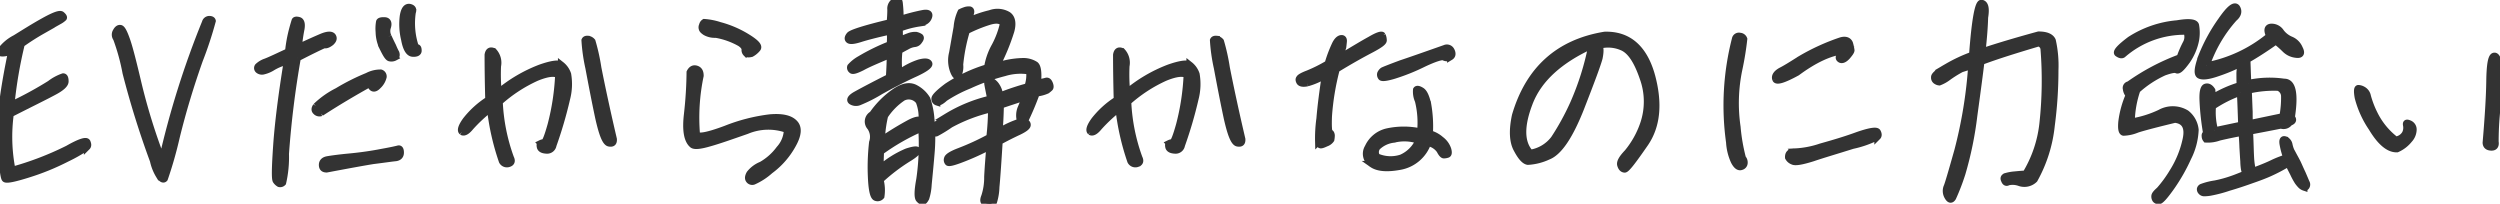 <svg id="グループ_560" data-name="グループ 560" xmlns="http://www.w3.org/2000/svg" xmlns:xlink="http://www.w3.org/1999/xlink" width="381.518" height="31.094" viewBox="0 0 381.518 31.094">
  <defs>
    <clipPath id="clip-path">
      <rect id="長方形_300" data-name="長方形 300" width="381.518" height="31.094" fill="#333" stroke="#333" stroke-width="1"/>
    </clipPath>
  </defs>
  <g id="グループ_559" data-name="グループ 559" transform="translate(0 0)" clip-path="url(#clip-path)">
    <path id="パス_935" data-name="パス 935" d="M.028,8.439a6.393,6.393,0,0,1,2.3-1.976C3.715,5.608,5.164,4.686,6.711,3.83s2.436-1.185,2.7-.955.362.395.3.494a3.272,3.272,0,0,1-.757.526c-.395.231-1.25.691-2.469,1.416A36.23,36.23,0,0,0,3.287,7.353a66.458,66.458,0,0,0-1.581,9.284A56.644,56.644,0,0,0,7.632,13.41a7.086,7.086,0,0,1,2.008-1.086c.231,0,.33.263.33.725,0,.493-.659,1.053-1.943,1.712-1.284.691-3.456,1.745-6.419,3.259a25.881,25.881,0,0,0,.263,8.56,47.1,47.1,0,0,0,8.494-3.259C12.143,22.3,13.131,22,13.3,22.3c.165.33.165.593,0,.758A22.927,22.927,0,0,1,10.2,24.834a36.813,36.813,0,0,1-5.992,2.436c-2.107.658-3.26.889-3.457.658-.2-.2-.4-1.877-.659-5.07S.39,14.892,1.739,8.5C.423,8.867-.137,8.834.028,8.439" transform="translate(0 -0.633)" fill="#333" stroke="#333" stroke-width="1"/>
    <path id="パス_936" data-name="パス 936" d="M37.062,3.789c.3,0,.461.1.494.263a58.2,58.2,0,0,1-1.976,5.992c-1.349,3.819-2.535,7.7-3.522,11.72a60.829,60.829,0,0,1-1.811,6.354c-.2.231-.493.066-.855-.494a7.2,7.2,0,0,1-.89-2.239,136.829,136.829,0,0,1-4.181-13.4,31.732,31.732,0,0,0-1.448-5.267.942.942,0,0,1-.033-1.087c.2-.362.428-.526.691-.461.263.1.56.691.955,1.811s.955,3.293,1.712,6.518a92.472,92.472,0,0,0,3.655,11.753A134.131,134.131,0,0,1,36.437,4.283a.653.653,0,0,1,.626-.494" transform="translate(-5.123 -0.856)" fill="#333" stroke="#333" stroke-width="1"/>
    <path id="パス_937" data-name="パス 937" d="M56.868,9.176a142.4,142.4,0,0,0-1.81,14.618A17.4,17.4,0,0,1,54.63,28.2a.568.568,0,0,1-.56.165,1.533,1.533,0,0,1-.494-.461c-.2-.23-.164-2.008.066-5.366.231-3.326.757-7.605,1.613-12.84a8.047,8.047,0,0,0-2.14.856,4.521,4.521,0,0,1-1.448.626.878.878,0,0,1-.79-.165.41.41,0,0,1-.066-.559,3.224,3.224,0,0,1,1.218-.725c.692-.263,1.844-.823,3.424-1.548a21.807,21.807,0,0,1,.626-3.424c.165-.625.3-1.054.362-1.25.033-.165.263-.2.626-.1s.493.56.362,1.317a26.01,26.01,0,0,0-.4,2.8c1.548-.725,2.733-1.251,3.589-1.613.823-.329,1.383-.362,1.613-.066.2.3.131.592-.264.955-.428.329-.79.461-1.02.362-.823.362-2.173,1.02-4.083,2.008m2.832,8.2c-.263-.2-.263-.494,0-.856a13.253,13.253,0,0,1,3.259-2.3,32.745,32.745,0,0,1,4.576-2.3,4.25,4.25,0,0,1,2.041-.494.591.591,0,0,1,.395.626,2.757,2.757,0,0,1-.823,1.383c-.56.592-.988.461-1.219-.362-2.6,1.448-5.1,2.93-7.473,4.478a.757.757,0,0,1-.757-.165m.922,8.1c0-.427.263-.724.79-.823.56-.1,1.679-.263,3.424-.427q2.568-.247,4.839-.692c1.482-.263,2.338-.461,2.568-.526s.362.132.362.592c0,.494-.3.79-.889.823-.626.067-1.712.231-3.325.429-1.613.263-3.951.691-7.078,1.284-.461,0-.691-.2-.691-.659M70.729,5.916c.264.592.494,1.054.691,1.448a10.971,10.971,0,0,0,.494,1.054c.1.329.033.56-.2.659a1.12,1.12,0,0,1-.79.1c-.263-.066-.56-.56-.987-1.416a5.722,5.722,0,0,1-.659-2.568,5.736,5.736,0,0,1,.066-1.548c.066-.164.362-.23.856-.2.461.033.626.427.395,1.086a1.908,1.908,0,0,0,.132,1.383m4.379,1.646q.2,0,.2.494c0,.3-.3.461-.823.428-.592,0-1.053-.691-1.317-2.14a9.9,9.9,0,0,1-.2-3.588c.165-.988.494-1.416.988-1.35.493.1.626.362.461.79a11.348,11.348,0,0,0,.494,5.366Z" transform="translate(-11.457 -0.316)" fill="#333" stroke="#333" stroke-width="1"/>
    <path id="パス_938" data-name="パス 938" d="M91.031,21.856c-.262-.231-.1-.823.594-1.777a13.794,13.794,0,0,1,3.457-3.128c-.066-2.535-.1-4.807-.1-6.848.1-.592.395-.757.889-.526a2.55,2.55,0,0,1,.626,2.238,28.646,28.646,0,0,0,.1,4.017,22.359,22.359,0,0,1,6.387-3.753c1.679-.593,2.8-.757,3.194-.461a3.09,3.09,0,0,1,1.02,1.448,8.849,8.849,0,0,1-.165,3.753,63.463,63.463,0,0,1-2.073,7.078.947.947,0,0,1-1.054.79c-.594-.033-.889-.231-.955-.526s-.033-.494.1-.56a1.288,1.288,0,0,1,.493-.132c.2-.033.56-.922,1.054-2.7a36.464,36.464,0,0,0,1.152-7.605c-.625-.362-1.712-.23-3.325.428A22.254,22.254,0,0,0,96.76,17.28a28.714,28.714,0,0,0,1.712,8.56q.347.691-.295.889a.829.829,0,0,1-1.021-.395,37.34,37.34,0,0,1-1.811-8,23.547,23.547,0,0,0-3,2.8c-.559.691-1.02.921-1.318.724M113.485,23.6c-.56-.1-1.054-1.383-1.613-3.852-.527-2.469-1.021-5.037-1.515-7.67a26.589,26.589,0,0,1-.592-4.181c.066-.165.23-.231.526-.2a1.062,1.062,0,0,1,.626.362,30.248,30.248,0,0,1,.889,4.016c.493,2.5,1.251,6.124,2.37,10.9.033.527-.164.724-.691.626" transform="translate(-20.532 -1.737)" fill="#333" stroke="#333" stroke-width="1"/>
    <path id="パス_939" data-name="パス 939" d="M135.437,18.372a61.077,61.077,0,0,0,.395-6.354c.231-.461.56-.658.988-.526s.626.461.626,1.054a31.037,31.037,0,0,0-.56,8.955c.231.461,1.712.165,4.378-.823a27.033,27.033,0,0,1,6.782-1.745c1.877-.165,3.128.132,3.786.855.659.691.56,1.811-.328,3.358a12.124,12.124,0,0,1-3.424,3.885,9.624,9.624,0,0,1-2.535,1.647.608.608,0,0,1-.691-.231c-.165-.231-.132-.527.1-.955a4.365,4.365,0,0,1,1.811-1.349,8.8,8.8,0,0,0,2.732-2.436,4.527,4.527,0,0,0,1.185-2.93,8.5,8.5,0,0,0-6.156.165c-2.37.823-4.214,1.482-5.63,1.877-1.448.428-2.338.526-2.667.263-.823-.691-1.086-2.271-.79-4.708m8.987-9.251a.71.71,0,0,1-.2-.593c0-.3-.231-.626-.724-.955a11.615,11.615,0,0,0-3.688-1.317,2.969,2.969,0,0,1-1.613-.362c-.3-.2-.461-.362-.494-.495a.673.673,0,0,1,.033-.559.711.711,0,0,1,.3-.461,9.644,9.644,0,0,1,2.338.461,15.638,15.638,0,0,1,4.214,1.811c1.383.855,1.877,1.415,1.547,1.777a3.106,3.106,0,0,1-.921.757c-.428.1-.659.066-.79-.066" transform="translate(-30.56 -0.986)" fill="#333" stroke="#333" stroke-width="1"/>
    <path id="パス_940" data-name="パス 940" d="M173.561,8.366c-1.942.823-3.358,1.416-4.247,1.91-.921.461-1.448.626-1.613.427a.468.468,0,0,1-.165-.526,5.6,5.6,0,0,1,1.448-1.153,31.147,31.147,0,0,1,4.576-2.238,10.141,10.141,0,0,0,0-2.008c-2.074.461-3.588.856-4.51,1.152s-1.514.362-1.745.2-.2-.428.1-.79c.3-.33,2.3-.988,6.156-1.91.066-.79.1-1.416.1-1.975a1.283,1.283,0,0,1,.395-1.087A4.679,4.679,0,0,1,174.714,0c.164-.033.3.164.329.658a18.16,18.16,0,0,1,.1,2.271,29.623,29.623,0,0,1,3.391-.889c.824-.165,1.153.033.955.56-.2.56-.691.856-1.514.955a14.36,14.36,0,0,0-2.964.79,16.912,16.912,0,0,1,0,1.843,8.828,8.828,0,0,1,1.383-.625,2.726,2.726,0,0,1,1.153-.2,1.867,1.867,0,0,1,.626.264c.132.131.066.329-.165.625a.905.905,0,0,1-.691.428,2.912,2.912,0,0,0-1.086.362c-.494.263-.922.494-1.251.691a14.822,14.822,0,0,0,0,3.424,10.743,10.743,0,0,1,3.029-1.58c.856-.231,1.35-.2,1.514.1s-.626.889-2.4,1.679c-1.778.823-3.457,1.712-5,2.568a21.662,21.662,0,0,1-3.161,1.613,1.322,1.322,0,0,1-1.284-.066c-.329-.231-.066-.626.79-1.086.889-.495,2.5-1.35,4.971-2.6.1-1.482.132-2.6.132-3.424m.659,5.7c1.317-.922,2.4-1.119,3.325-.56a4.6,4.6,0,0,1,1.678,1.613,11.833,11.833,0,0,1,.626,3.128,28.871,28.871,0,0,1,0,5.333c-.165,2.009-.33,3.556-.428,4.609a8.131,8.131,0,0,1-.362,2.041c-.165.3-.3.493-.461.526s-.362-.066-.626-.362c-.231-.3-.231-1.284.1-3.029a37.3,37.3,0,0,0,.3-7.77,32.853,32.853,0,0,0-6.223,3.557c-.033.855-.066,1.678-.066,2.535a15.088,15.088,0,0,1,4.05-2.535c1.021-.33,1.58-.4,1.613-.165,0,.231-.461.658-1.448,1.251a28.189,28.189,0,0,0-4.215,3.226,6.138,6.138,0,0,1,.132,2.5.715.715,0,0,1-.823.2c-.362-.132-.592-1.054-.691-2.8a33.2,33.2,0,0,1,.165-5.63,2.59,2.59,0,0,0-.329-2.338,1.248,1.248,0,0,1,.329-1.942,13.688,13.688,0,0,1,3.358-3.391m3.753,1.416a1.919,1.919,0,0,0-2.47-.56,9.822,9.822,0,0,0-2.733,2.765,18.807,18.807,0,0,0-.493,3.687,48.06,48.06,0,0,1,4.313-2.634c1.119-.56,1.679-.593,1.777-.033a6.441,6.441,0,0,0-.395-3.226m10.469-2.765c-.066-.428.066-.56.395-.428a2.171,2.171,0,0,1,.988.855,3.058,3.058,0,0,1,.494,1.482,40.162,40.162,0,0,1,4.247-1.416,5.388,5.388,0,0,0,.263-2.337,8.443,8.443,0,0,0-3.819.263,31.219,31.219,0,0,0-5.366,1.91,21.077,21.077,0,0,0-3.72,1.942c-.526.494-.922.691-1.185.626a.523.523,0,0,1-.362-.56c0-.263.626-.922,1.909-1.877a23.328,23.328,0,0,1,6.124-2.864,9.85,9.85,0,0,1,1.152-3.292,13.725,13.725,0,0,0,1.284-3.457c-.395-.494-1.086-.56-2.107-.263a22.193,22.193,0,0,0-3.489,1.416,26.636,26.636,0,0,0-1.02,5.168,2.771,2.771,0,0,1-.3,1.647c-.2.23-.461-.033-.725-.725a4.576,4.576,0,0,1-.132-2.732c.2-1.12.428-2.436.691-3.919a6.8,6.8,0,0,1,.593-2.3,4.375,4.375,0,0,1,.626-.263,1.653,1.653,0,0,1,.757-.1c.2.066.231.3.1.659a9.917,9.917,0,0,0-.329,1.054,17.15,17.15,0,0,1,3.325-1.153,3.189,3.189,0,0,1,2.733.231c.626.427.79,1.284.461,2.469a32.32,32.32,0,0,1-2.206,5.333,13.249,13.249,0,0,1,4.016-.724,3.4,3.4,0,0,1,1.91.526c.362.3.494,1.185.362,2.733a8.7,8.7,0,0,0,1.317-.263c.2-.033.362.1.494.428s.132.56.033.658-.263.231-.428.362a5.129,5.129,0,0,1-1.613.428,42.217,42.217,0,0,1-1.843,4.345c.329.1.494.3.461.527-.033.263-.461.592-1.349,1.02-.856.395-1.844.889-2.93,1.482-.2,3.226-.362,5.564-.494,6.947a8.537,8.537,0,0,1-.362,2.238.929.929,0,0,1-.461.3,1.884,1.884,0,0,1-.79-.1c-.362-.132-.395-.461-.165-1.021A9.223,9.223,0,0,0,188.442,27c.066-1.448.2-3,.329-4.642a38.3,38.3,0,0,1-4.642,2.074c-.988.362-1.58.494-1.712.362a.573.573,0,0,1-.1-.593c.066-.3.691-.691,1.811-1.119a38.144,38.144,0,0,0,4.642-2.14,39.269,39.269,0,0,0,.263-4.313A24.867,24.867,0,0,0,182.78,19a20.934,20.934,0,0,1-2.141,1.317c-.2.066-.395,0-.56-.362-.165-.33.56-1.021,2.141-2.141a22.715,22.715,0,0,1,6.683-2.732c-.231-1.153-.395-1.943-.461-2.37m1.811,7.341a14.337,14.337,0,0,1,3.226-1.482,2.987,2.987,0,0,1,.033-2.008c.231-.56.494-1.152.725-1.745-1.416.461-2.733.889-3.786,1.251-.033,1.548-.1,2.864-.2,3.984" transform="translate(-37.75 0)" fill="#333" stroke="#333" stroke-width="1"/>
    <path id="パス_941" data-name="パス 941" d="M214.921,21.856c-.263-.231-.1-.823.593-1.777a13.794,13.794,0,0,1,3.457-3.128c-.066-2.535-.1-4.807-.1-6.848.1-.592.395-.757.889-.526a2.548,2.548,0,0,1,.626,2.238,28.646,28.646,0,0,0,.1,4.017,22.369,22.369,0,0,1,6.387-3.753c1.679-.593,2.8-.757,3.194-.461a3.085,3.085,0,0,1,1.02,1.448,8.845,8.845,0,0,1-.164,3.753,63.5,63.5,0,0,1-2.074,7.078.946.946,0,0,1-1.054.79c-.593-.033-.889-.231-.955-.526s-.033-.494.1-.56a1.3,1.3,0,0,1,.493-.132c.2-.033.56-.922,1.054-2.7a36.462,36.462,0,0,0,1.152-7.605c-.625-.362-1.712-.23-3.325.428a22.252,22.252,0,0,0-5.662,3.687,28.69,28.69,0,0,0,1.712,8.56q.346.691-.3.889a.829.829,0,0,1-1.021-.395,37.432,37.432,0,0,1-1.811-8,23.6,23.6,0,0,0-3,2.8c-.559.691-1.02.921-1.317.724M237.374,23.6c-.56-.1-1.054-1.383-1.613-3.852-.527-2.469-1.021-5.037-1.515-7.67a26.7,26.7,0,0,1-.592-4.181c.066-.165.23-.231.526-.2a1.057,1.057,0,0,1,.626.362,30.313,30.313,0,0,1,.89,4.016c.493,2.5,1.25,6.124,2.37,10.9.033.527-.164.724-.691.626" transform="translate(-48.511 -1.737)" fill="#333" stroke="#333" stroke-width="1"/>
    <path id="パス_942" data-name="パス 942" d="M257.338,14.233c-.626.132-1.02.066-1.184-.165-.132-.23-.165-.428-.033-.56.066-.165.526-.427,1.317-.724a23.128,23.128,0,0,0,3.029-1.515,20.017,20.017,0,0,1,1.119-2.963c.263-.527.56-.823.856-.889s.461.1.428.461c-.033.33-.066.659-.1.889-.066.231-.263.757-.56,1.613,2.008-1.185,3.556-2.14,4.708-2.765,1.12-.659,1.745-.855,1.877-.659a1.962,1.962,0,0,1,.164.757c0,.3-.659.758-2.041,1.482s-3.094,1.679-5.136,2.93a38.617,38.617,0,0,0-1.185,7.111c-.066,1.646,0,2.5.165,2.535.165.066.231.2.263.428a3.375,3.375,0,0,1-.066.659,1.515,1.515,0,0,1-.757.56c-.494.231-.79.329-.889.263-.132-.033-.231-.231-.3-.494a21.6,21.6,0,0,1,.2-3.522c.164-2.008.461-4.215.823-6.618a10.251,10.251,0,0,1-2.7,1.185m16.922,2.733a3.415,3.415,0,0,1-.3-1.712c.1-.165.362-.132.79.132s.724.955.988,2.074a19.509,19.509,0,0,1,.263,4.478,4.2,4.2,0,0,1,1.712.922,3.054,3.054,0,0,1,1.086,1.482c.132.461.1.724-.066.79a1.826,1.826,0,0,1-.559.1c-.165,0-.4-.264-.626-.725a2.79,2.79,0,0,0-1.811-1.152,5.553,5.553,0,0,1-4.248,3.621c-1.942.362-3.39.264-4.28-.362a1.858,1.858,0,0,1-.626-2.568,4.266,4.266,0,0,1,2.93-2.4,11.881,11.881,0,0,1,5.07,0,13.869,13.869,0,0,0-.329-4.674m-3.72,5.86a4.285,4.285,0,0,0-2.5,1.153,1.235,1.235,0,0,0-.067,1.481,5.247,5.247,0,0,0,3.721.165,5.112,5.112,0,0,0,2.634-2.634,6.694,6.694,0,0,0-3.786-.165m8.79-13.531c.2.428.164.757-.165.955a.97.97,0,0,1-.987.033c-.264-.165-1.35.164-3.1.987a30.445,30.445,0,0,1-4.51,1.812c-1.185.362-1.877.427-1.976.23a.619.619,0,0,1-.1-.526,1.186,1.186,0,0,1,.362-.461q.246-.147,2.765-1.086c1.679-.56,3.917-1.35,6.716-2.337a.74.74,0,0,1,.988.395" transform="translate(-57.823 -1.555)" fill="#333" stroke="#333" stroke-width="1"/>
    <path id="パス_943" data-name="パス 943" d="M319.435,13.082c1.152,4.246.823,7.67-.988,10.337-1.843,2.666-2.864,4.016-3.161,3.983s-.493-.23-.626-.658.231-1.054,1.054-1.91a13.917,13.917,0,0,0,2.436-4.345,10.556,10.556,0,0,0-.066-7.046c-.889-2.6-1.909-4.148-3.16-4.675a5.374,5.374,0,0,0-3.556-.263c.263.3.263.922.066,1.91-.263.988-1.218,3.556-2.864,7.769-1.679,4.214-3.325,6.618-4.938,7.243a8.375,8.375,0,0,1-3.094.79c-.494-.066-1.054-.658-1.679-1.843-.658-1.153-.757-2.9-.263-5.2,2.074-7.046,6.65-11.128,13.662-12.281,3.589-.1,5.992,1.976,7.177,6.19M300.8,17.2q-2.074,5.334.1,7.7a5.611,5.611,0,0,0,3.622-2.172,38.456,38.456,0,0,0,2.929-5.334,41.713,41.713,0,0,0,2.8-8.889c-4.905,2.239-8.066,5.136-9.449,8.692" transform="translate(-67.364 -1.556)" fill="#333" stroke="#333" stroke-width="1"/>
    <path id="パス_944" data-name="パス 944" d="M342.4,7.1a.7.7,0,0,1,.626.461,46.564,46.564,0,0,1-.757,4.642A25.156,25.156,0,0,0,342,20.963a28.385,28.385,0,0,0,.824,4.773.946.946,0,0,1,.262.691.627.627,0,0,1-.493.626c-.362.132-.725-.132-1.087-.823a8.171,8.171,0,0,1-.724-2.931,40.718,40.718,0,0,1,.889-15.736A.583.583,0,0,1,342.4,7.1m5.432,6.584c-.165-.461.132-.889.823-1.284.725-.362,1.712-.987,2.963-1.777a32.524,32.524,0,0,1,6.189-2.831c.691-.2,1.152-.033,1.349.428a6.944,6.944,0,0,1,.231,1.054c0,.164-.2.461-.626.955-.461.494-.855.626-1.119.395-.3-.231-.066-.659.659-1.251-2.14.2-4.544,1.35-7.177,3.293-2.042,1.119-3.128,1.448-3.293,1.02m3,11.062a14.291,14.291,0,0,0,3.918-.758c1.877-.526,3.786-1.086,5.662-1.777,1.811-.626,2.864-.79,3-.461.165.3.165.56,0,.724a15.371,15.371,0,0,1-3.819,1.35c-2.4.757-4.444,1.35-6.09,1.909-1.679.527-2.667.691-3.029.495a1.272,1.272,0,0,1-.691-.593c-.033-.626.3-.922,1.054-.889" transform="translate(-76.875 -1.601)" fill="#333" stroke="#333" stroke-width="1"/>
    <path id="パス_945" data-name="パス 945" d="M397.84,19a60.745,60.745,0,0,0,.165-11.424,1.018,1.018,0,0,0-.79-.856c-3.555,1.054-6.486,1.975-8.757,2.831-.2,1.679-.56,4.412-1.086,8.231a53.815,53.815,0,0,1-1.811,8.823,33.033,33.033,0,0,1-1.415,3.687c-.264.428-.527.362-.824-.165a1.71,1.71,0,0,1-.132-1.416c.165-.329.725-2.238,1.679-5.63a69.735,69.735,0,0,0,2.107-12.905l-.1.033-1.448.461a17.184,17.184,0,0,0-2.008,1.251,5.5,5.5,0,0,1-1.35.757.985.985,0,0,1-.461-.164.6.6,0,0,1-.3-.593c-.033-.3.592-.823,1.877-1.548a23.525,23.525,0,0,1,3.918-1.843C387.5,3.134,388,.5,388.524.6c.559.1.724.823.494,2.206-.033,1.35-.165,3.1-.4,5.2q3.357-1.136,8.592-2.568c1.153,0,1.877.3,2.14.889a17.418,17.418,0,0,1,.4,4.511,64,64,0,0,1-.56,8.461,21.472,21.472,0,0,1-2.6,8.231,2.207,2.207,0,0,1-2.305.493,3.133,3.133,0,0,0-1.712-.1c-.264.164-.461.066-.592-.3-.165-.329-.033-.527.395-.626a6.551,6.551,0,0,1,1.153-.2c.394-.033.955-.1,1.712-.132A18.677,18.677,0,0,0,397.84,19" transform="translate(-86.115 -0.135)" fill="#333" stroke="#333" stroke-width="1"/>
    <path id="パス_946" data-name="パス 946" d="M417.43,8.467c-.329-.2.3-.922,1.877-2.107a15.716,15.716,0,0,1,7.21-2.469c1.745-.3,2.7-.2,2.831.263a6.411,6.411,0,0,1,0,2.271A8.53,8.53,0,0,1,428,9.587c-.79,1.086-1.284,1.548-1.548,1.415-.263-.164-.921-.033-1.942.33a16.023,16.023,0,0,0-4.115,2.7,15.574,15.574,0,0,0-.855,4.84,16.209,16.209,0,0,0,4.345-1.35,3.981,3.981,0,0,1,4.016.066,3.645,3.645,0,0,1,1.383,2.535,10.317,10.317,0,0,1-1.119,4.247,27.38,27.38,0,0,1-2.666,4.642c-.922,1.284-1.514,1.942-1.777,1.942a.6.6,0,0,1-.527-.2.832.832,0,0,1-.132-.526c0-.2.231-.494.725-.922a18.716,18.716,0,0,0,2.041-2.8,15.289,15.289,0,0,0,2.007-4.938c.4-1.843-.164-2.864-1.679-3.029-2.7.658-4.642,1.153-5.761,1.514a5.86,5.86,0,0,1-2.074.461c-.3-.066-.395-.626-.3-1.646a14.63,14.63,0,0,1,1.119-4.05,1.694,1.694,0,0,1-.428-.955.514.514,0,0,1,.428-.658,33.63,33.63,0,0,1,7.77-4.115,15.572,15.572,0,0,1,.921-2.14,2.047,2.047,0,0,0,.1-1.844,14.294,14.294,0,0,0-9.713,3.522c-.2.132-.46.067-.79-.164m13.531,1.843a21.237,21.237,0,0,0,9.614-4.51c-.395-.855-.329-1.316.23-1.383a1.7,1.7,0,0,1,1.548.79,3.648,3.648,0,0,0,1.482,1.152,2.452,2.452,0,0,1,1.35,1.35c.362.691.2,1.02-.494.921a2.778,2.778,0,0,1-1.712-.79,16.158,16.158,0,0,0-1.416-1.251c-1.613,1.153-3.062,2.074-4.379,2.831.033.889.066,2.075.132,3.589a15.353,15.353,0,0,1,5.5-.2c1.317-.033,1.712,1.778,1.152,5.4q.494.543-.3.79a1.109,1.109,0,0,1-1.317.428c-1.811.362-3.391.659-4.773.922.033.395.066,1.185.1,2.3s.066,1.844.1,2.173a12.091,12.091,0,0,0,.264,1.613c1.316-.493,2.37-.922,3.029-1.25.691-.33,1.152-.495,1.415-.593s.495-.165.692-.263a11.6,11.6,0,0,1-.527-1.91c-.132-.658-.033-.922.3-.823a1.035,1.035,0,0,1,.659.79,4.7,4.7,0,0,0,.3.955c.1.165.231.428.428.79s.362.658.527.987.394.89.756,1.647c.33.757.527,1.251.626,1.448a.564.564,0,0,1-.033.56c-.1.132-.2.2-.329.132a1.314,1.314,0,0,1-.495-.3,4.829,4.829,0,0,1-.493-.592,10.962,10.962,0,0,1-.659-1.219c-.3-.593-.494-.955-.592-1.185a3.521,3.521,0,0,0-.164-.395,25.425,25.425,0,0,1-2.865,1.514c-.724.329-1.679.691-2.831,1.086-1.185.428-2.3.79-3.424,1.119a19.458,19.458,0,0,1-2.567.691,5.509,5.509,0,0,1-1.219.132.615.615,0,0,1-.428-.231.486.486,0,0,1-.132-.395.442.442,0,0,1,.3-.3,9.858,9.858,0,0,1,1.976-.494,18.744,18.744,0,0,0,2.634-.725c.592-.2,1.284-.494,2.041-.79a3.263,3.263,0,0,1-.263-.955,8.856,8.856,0,0,1-.066-.988c-.033-.33-.066-1.021-.132-2.041-.033-1.02-.1-1.811-.132-2.3-1.054.2-2.206.428-3.457.725a5.062,5.062,0,0,1-2.008.3.756.756,0,0,1-.164-.461c-.033-.231.033-.362.23-.395a38.376,38.376,0,0,1-.559-5c-.066-1.317.1-2.041.461-2.141.329-.1.658.067.955.527l.1,1.086a17.776,17.776,0,0,1,4.148-1.843c-.033-.659-.033-1.185-.033-1.646a4.379,4.379,0,0,1,.1-1.054,2.592,2.592,0,0,1,.2-.725,25.9,25.9,0,0,1-3.687,1.548c-1.416.494-2.337.592-2.765.329-.4-.263-.263-1.251.395-3.029a26.067,26.067,0,0,1,2.93-5.333c1.251-1.812,2.041-2.436,2.4-1.943.329.527.2,1.087-.428,1.613a20.92,20.92,0,0,0-4.215,7.21m1.284,9.91,4.05-.856c-.033-.988-.067-1.909-.1-2.831-.033-.889-.066-1.58-.1-2.107a19.192,19.192,0,0,0-4.18,2.107,10.577,10.577,0,0,0,.329,3.687m10.6-5.235a1.423,1.423,0,0,0-.921-1.317,17.2,17.2,0,0,0-4.544.428c.066,1.548.1,2.634.132,3.259,0,.593,0,1.219.033,1.777l5.037-1.053a15.64,15.64,0,0,0,.263-3.1" transform="translate(-94.252 -0.299)" fill="#333" stroke="#333" stroke-width="1"/>
    <path id="パス_947" data-name="パス 947" d="M466.889,22.015a14.786,14.786,0,0,1-2.107-4.642c-.165-.922-.132-1.415.066-1.415a1.616,1.616,0,0,1,.724.231,1.434,1.434,0,0,1,.692.987,14.6,14.6,0,0,0,1.053,2.733,11.174,11.174,0,0,0,3.227,3.917,1.959,1.959,0,0,0,1.448-.955,2.006,2.006,0,0,0,.165-1.284c-.067-.33.033-.428.428-.264a.972.972,0,0,1,.658.922,2.309,2.309,0,0,1-.625,1.548,4.956,4.956,0,0,1-1.877,1.448c-1.284.033-2.568-1.086-3.852-3.227m18.206,2.963c-.526-.033-.757-.263-.79-.691.33-3.885.527-7.012.56-9.416.032-2.337.23-3.621.625-3.819.395-.164.658.362.855,1.581a18.946,18.946,0,0,1-.164,5.168,47.754,47.754,0,0,0-.428,6.321c.1.593-.132.889-.659.856" transform="translate(-104.942 -2.489)" fill="#333" stroke="#333" stroke-width="1"/>
  </g>
</svg>
